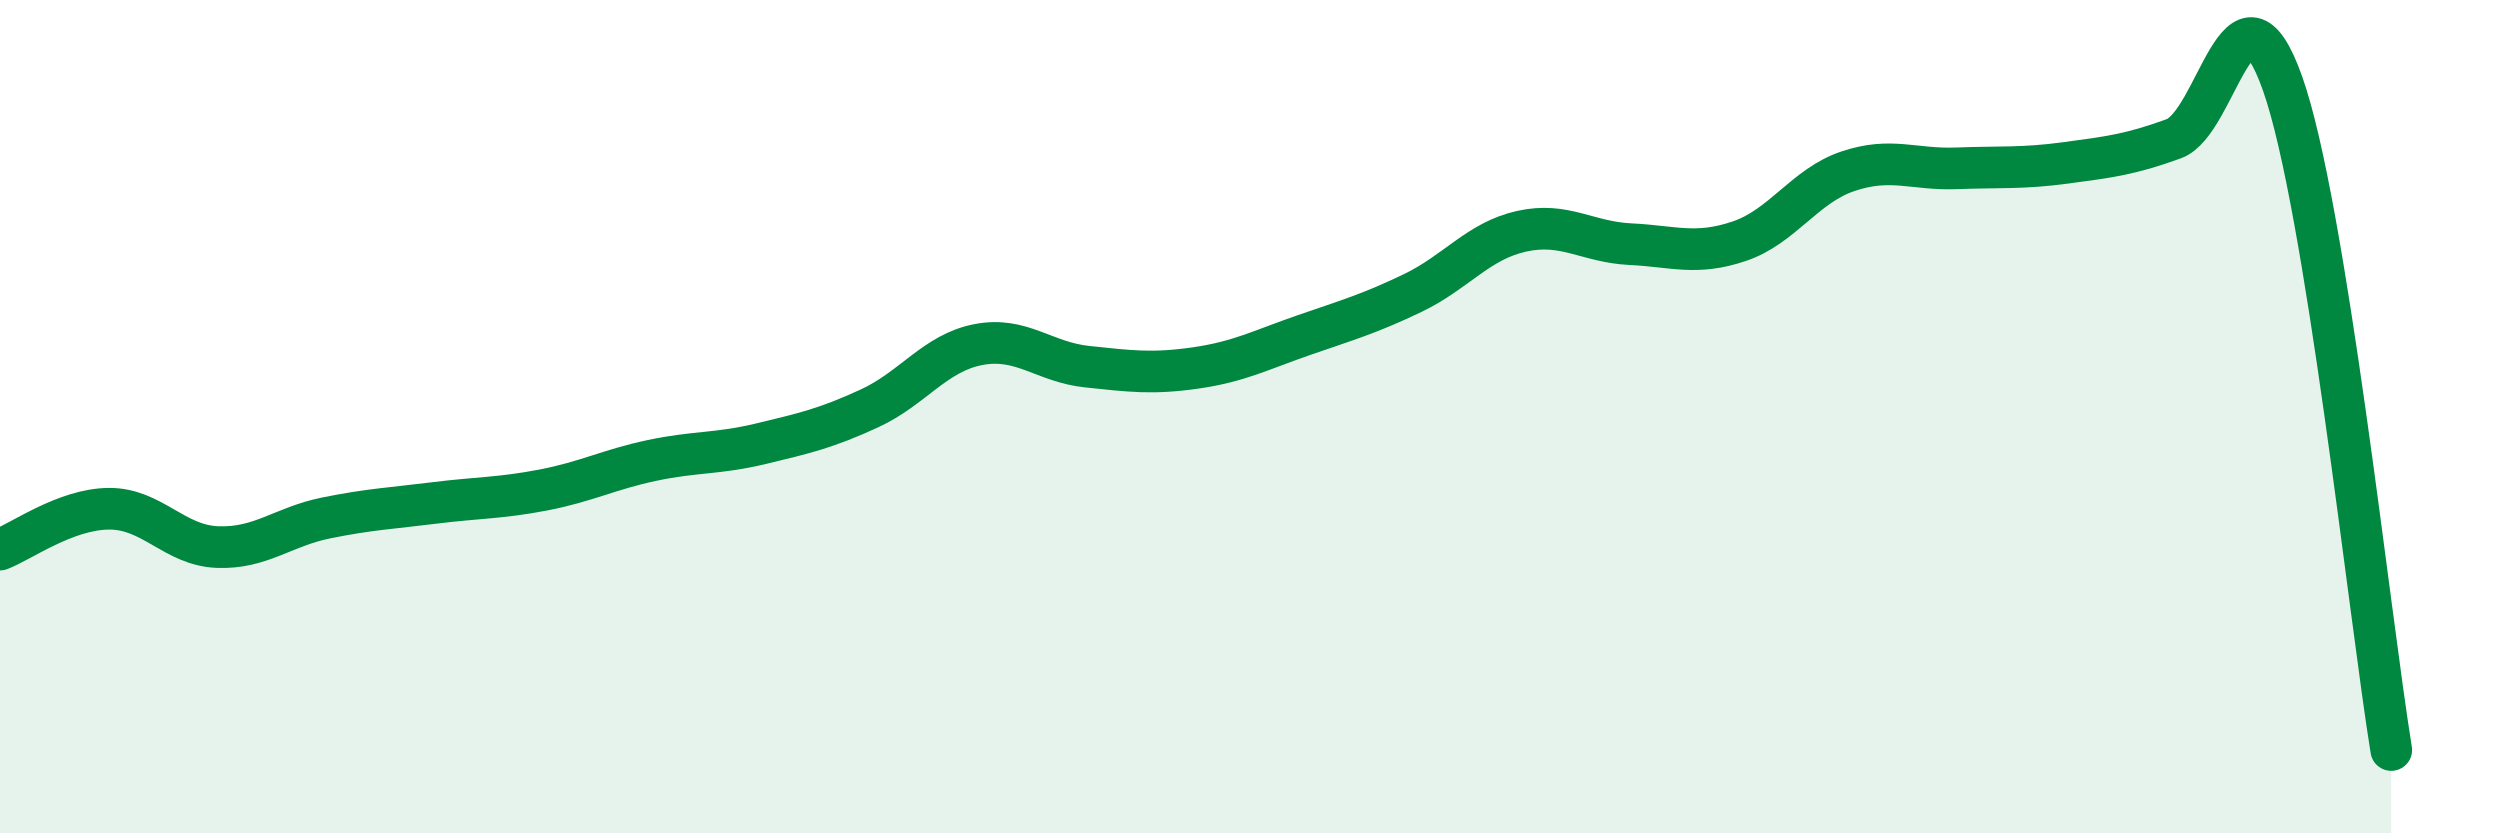 
    <svg width="60" height="20" viewBox="0 0 60 20" xmlns="http://www.w3.org/2000/svg">
      <path
        d="M 0,13.19 C 0.52,12.99 1.57,12.22 2.61,12.21 C 3.65,12.2 4.18,13.09 5.22,13.13 C 6.26,13.17 6.79,12.64 7.83,12.43 C 8.87,12.22 9.39,12.2 10.43,12.07 C 11.47,11.94 12,11.96 13.04,11.76 C 14.08,11.56 14.61,11.27 15.65,11.05 C 16.69,10.83 17.22,10.9 18.26,10.65 C 19.3,10.4 19.83,10.28 20.87,9.8 C 21.91,9.32 22.44,8.47 23.48,8.27 C 24.52,8.07 25.05,8.69 26.09,8.8 C 27.13,8.91 27.66,8.98 28.7,8.83 C 29.74,8.68 30.26,8.4 31.3,8.04 C 32.34,7.68 32.87,7.53 33.91,7.03 C 34.95,6.53 35.48,5.78 36.52,5.55 C 37.56,5.32 38.09,5.81 39.13,5.86 C 40.17,5.91 40.7,6.14 41.74,5.79 C 42.78,5.44 43.31,4.46 44.35,4.11 C 45.39,3.76 45.92,4.08 46.96,4.04 C 48,4 48.53,4.05 49.57,3.91 C 50.61,3.77 51.13,3.71 52.17,3.33 C 53.21,2.95 53.74,-0.93 54.78,2 C 55.82,4.93 56.87,14.8 57.39,18L57.39 20L0 20Z"
        fill="#008740"
        opacity="0.1"
        stroke-linecap="round"
        stroke-linejoin="round"
      />
      <path
        d="M 0,13.19 C 0.52,12.99 1.57,12.22 2.61,12.21 C 3.65,12.2 4.18,13.09 5.22,13.13 C 6.26,13.17 6.79,12.64 7.83,12.43 C 8.87,12.22 9.39,12.2 10.43,12.07 C 11.47,11.94 12,11.96 13.04,11.76 C 14.08,11.56 14.61,11.27 15.65,11.05 C 16.69,10.83 17.22,10.9 18.26,10.65 C 19.3,10.4 19.83,10.28 20.87,9.8 C 21.91,9.32 22.44,8.47 23.48,8.27 C 24.52,8.07 25.05,8.69 26.09,8.8 C 27.13,8.91 27.66,8.98 28.7,8.83 C 29.74,8.68 30.26,8.4 31.3,8.04 C 32.34,7.68 32.87,7.53 33.91,7.03 C 34.95,6.53 35.48,5.78 36.52,5.55 C 37.56,5.32 38.09,5.81 39.13,5.86 C 40.17,5.91 40.7,6.14 41.74,5.79 C 42.78,5.44 43.31,4.46 44.35,4.11 C 45.39,3.76 45.92,4.08 46.96,4.04 C 48,4 48.53,4.05 49.57,3.91 C 50.61,3.77 51.13,3.71 52.17,3.33 C 53.21,2.95 53.74,-0.93 54.78,2 C 55.82,4.93 56.87,14.8 57.39,18"
        stroke="#008740"
        stroke-width="1"
        fill="none"
        stroke-linecap="round"
        stroke-linejoin="round"
      />
    </svg>
  